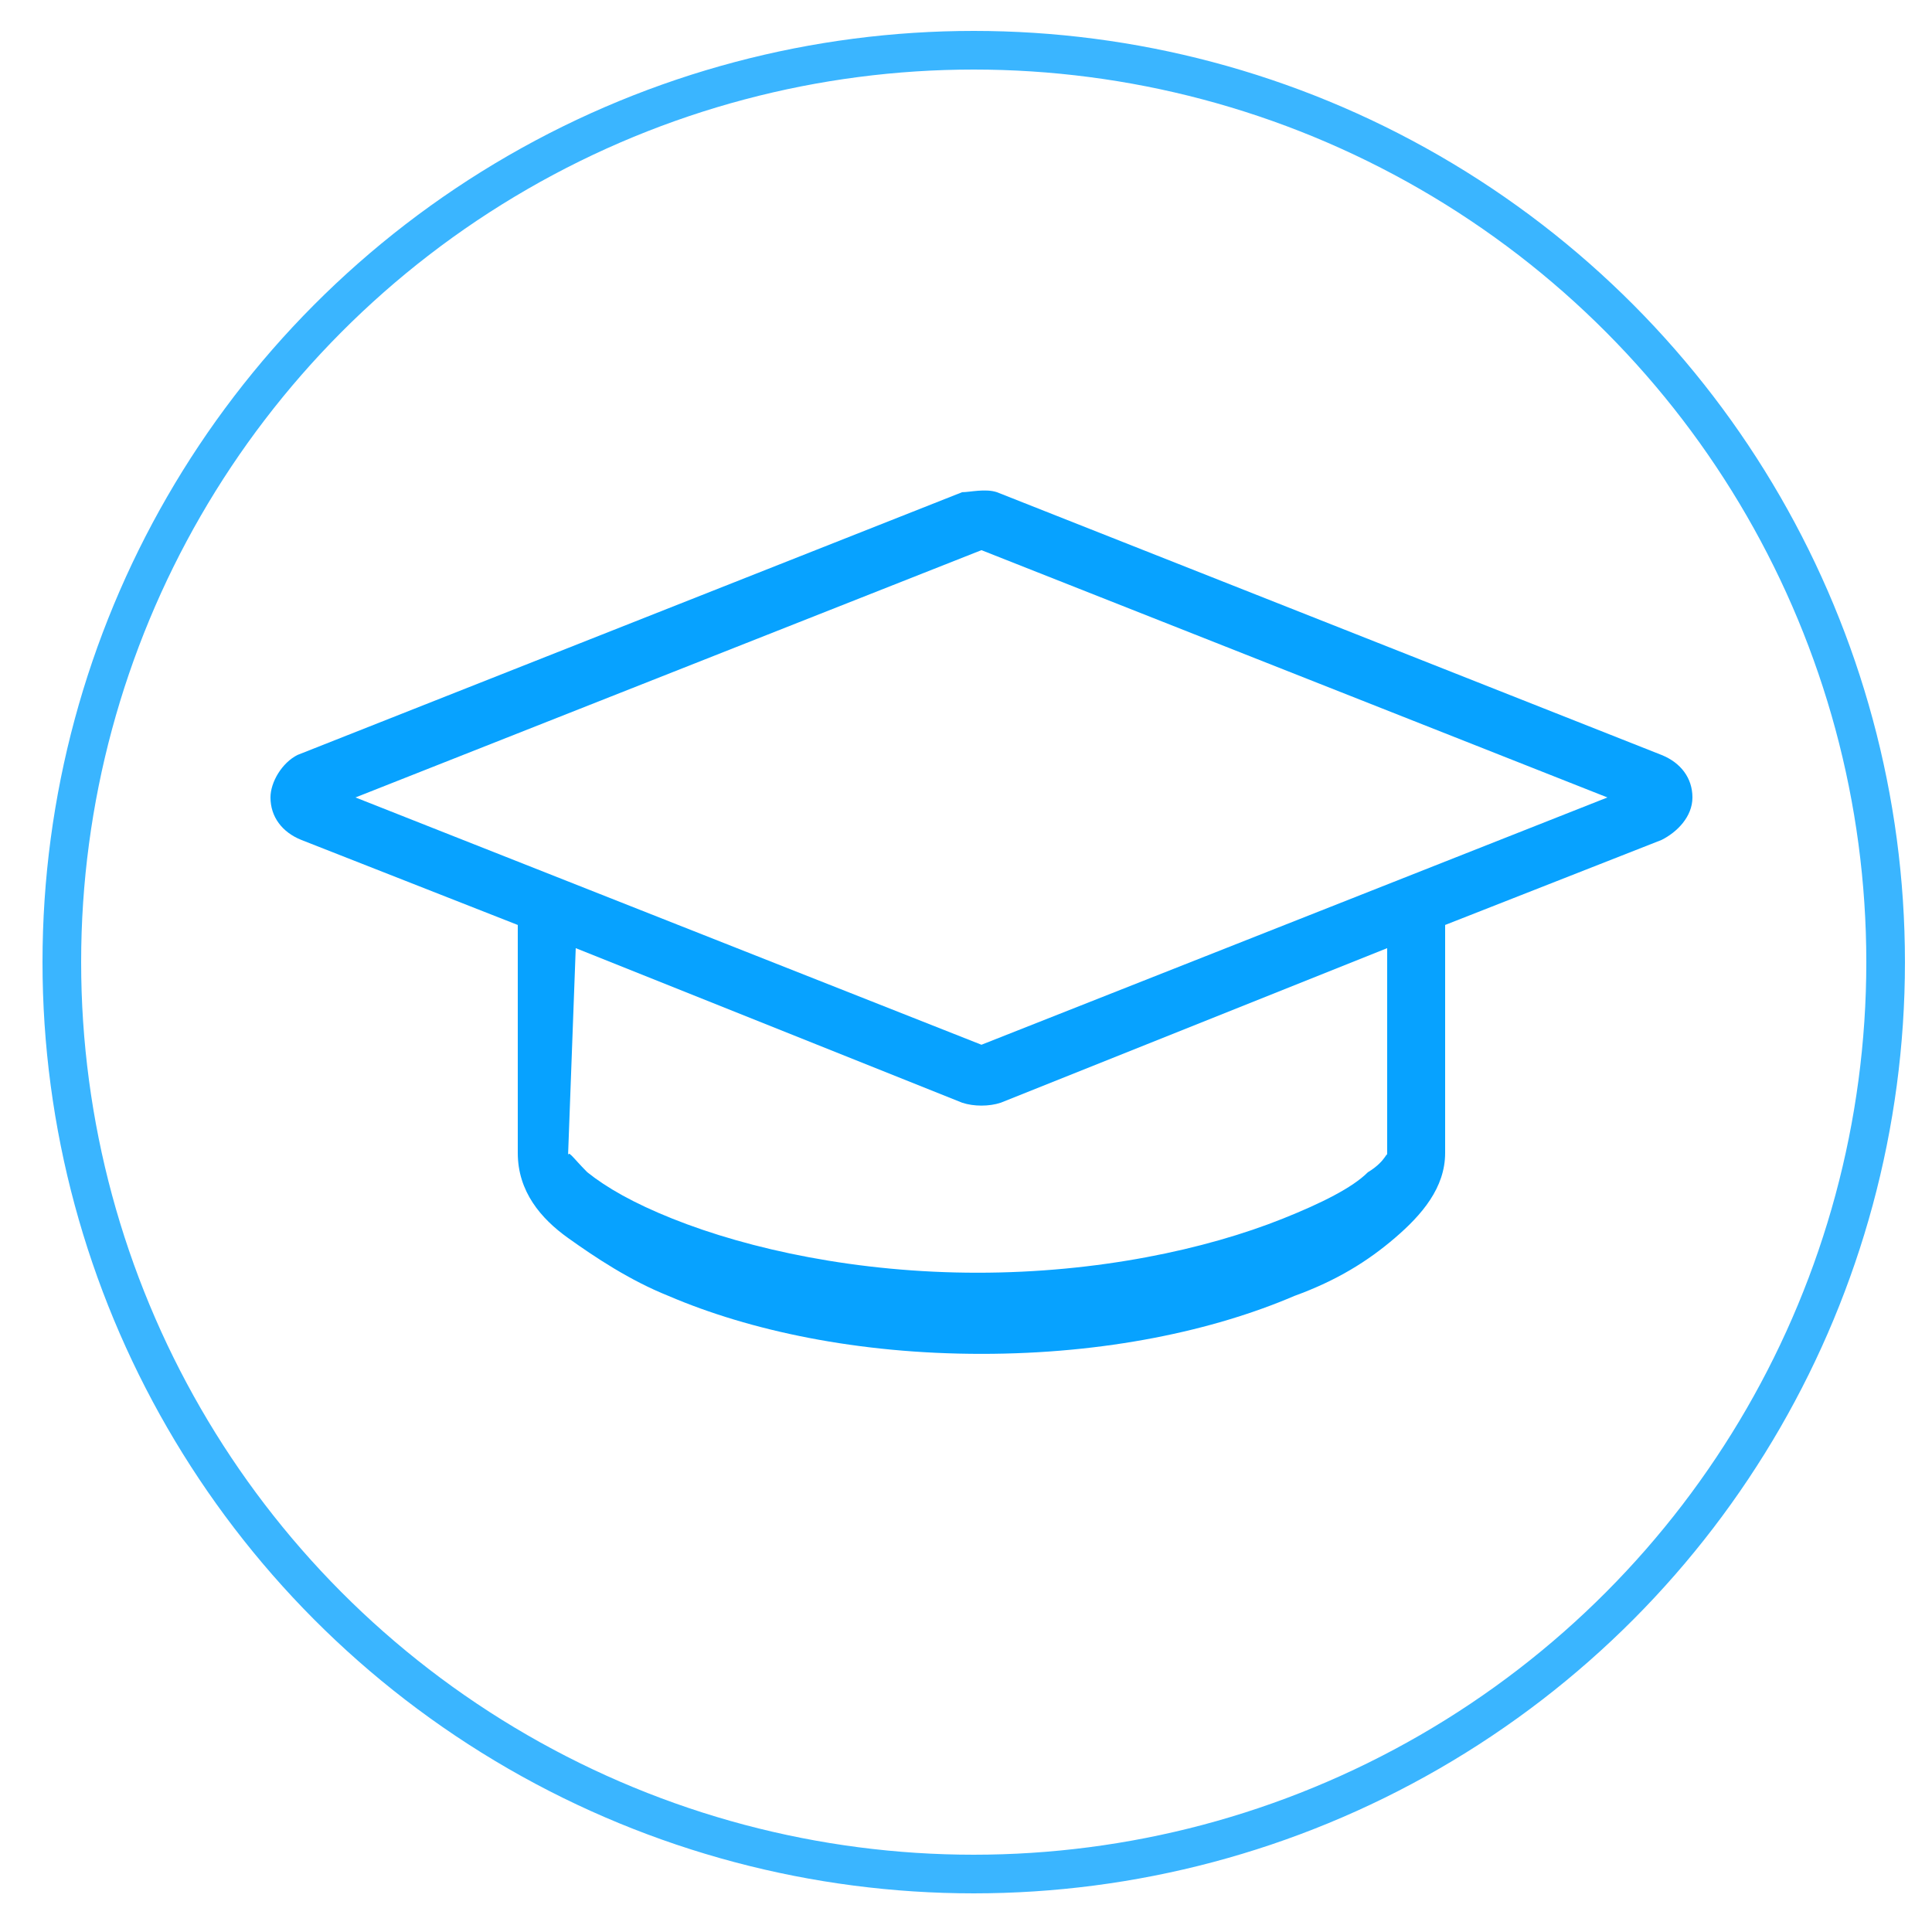 <?xml version="1.0" encoding="utf-8"?>
<!-- Generator: Adobe Illustrator 20.1.0, SVG Export Plug-In . SVG Version: 6.00 Build 0)  -->
<svg version="1.1" id="Capa_1" xmlns="http://www.w3.org/2000/svg" xmlns:xlink="http://www.w3.org/1999/xlink" x="0px" y="0px"
	 viewBox="0 0 50 50" style="enable-background:new 0 0 50 50;" xml:space="preserve">
<style type="text/css">
	.st0{fill:none;stroke:#3AB5FF;stroke-miterlimit:10;}
	.st1{fill:#07A2FF;}
</style>
<circle class="st0" cx="25.2" cy="24.9" r="23.6"/>
<g transform="translate(0,-952.362)">
	<path class="st1" d="M24.9,965.1l-17.2,6.8C7.3,972.1,7,972.6,7,973c0,0.5,0.3,0.9,0.8,1.1l5.6,2.2v5.9c0,1,0.6,1.7,1.3,2.2
		s1.6,1.1,2.6,1.5c2.1,0.9,4.9,1.5,8.1,1.5s6-0.6,8.1-1.5c1.1-0.4,1.9-0.9,2.6-1.5s1.3-1.3,1.3-2.2v-5.9l5.6-2.2
		c0.4-0.2,0.8-0.6,0.8-1.1s-0.3-0.9-0.8-1.1l-17.2-6.8C25.5,965,25.1,965.1,24.9,965.1L24.9,965.1z M25.4,966.6l16.2,6.4l-16.2,6.4
		L9.2,973L25.4,966.6z M14.9,976.9l10,4c0.3,0.1,0.7,0.1,1,0l10-4v5.4c0-0.2,0,0.1-0.5,0.4c-0.4,0.4-1.2,0.8-2.2,1.2
		c-2,0.8-4.8,1.4-7.9,1.4s-5.9-0.6-7.9-1.4c-1-0.4-1.7-0.8-2.2-1.2c-0.4-0.4-0.5-0.6-0.5-0.4L14.9,976.9z"/>
</g>
</svg>
